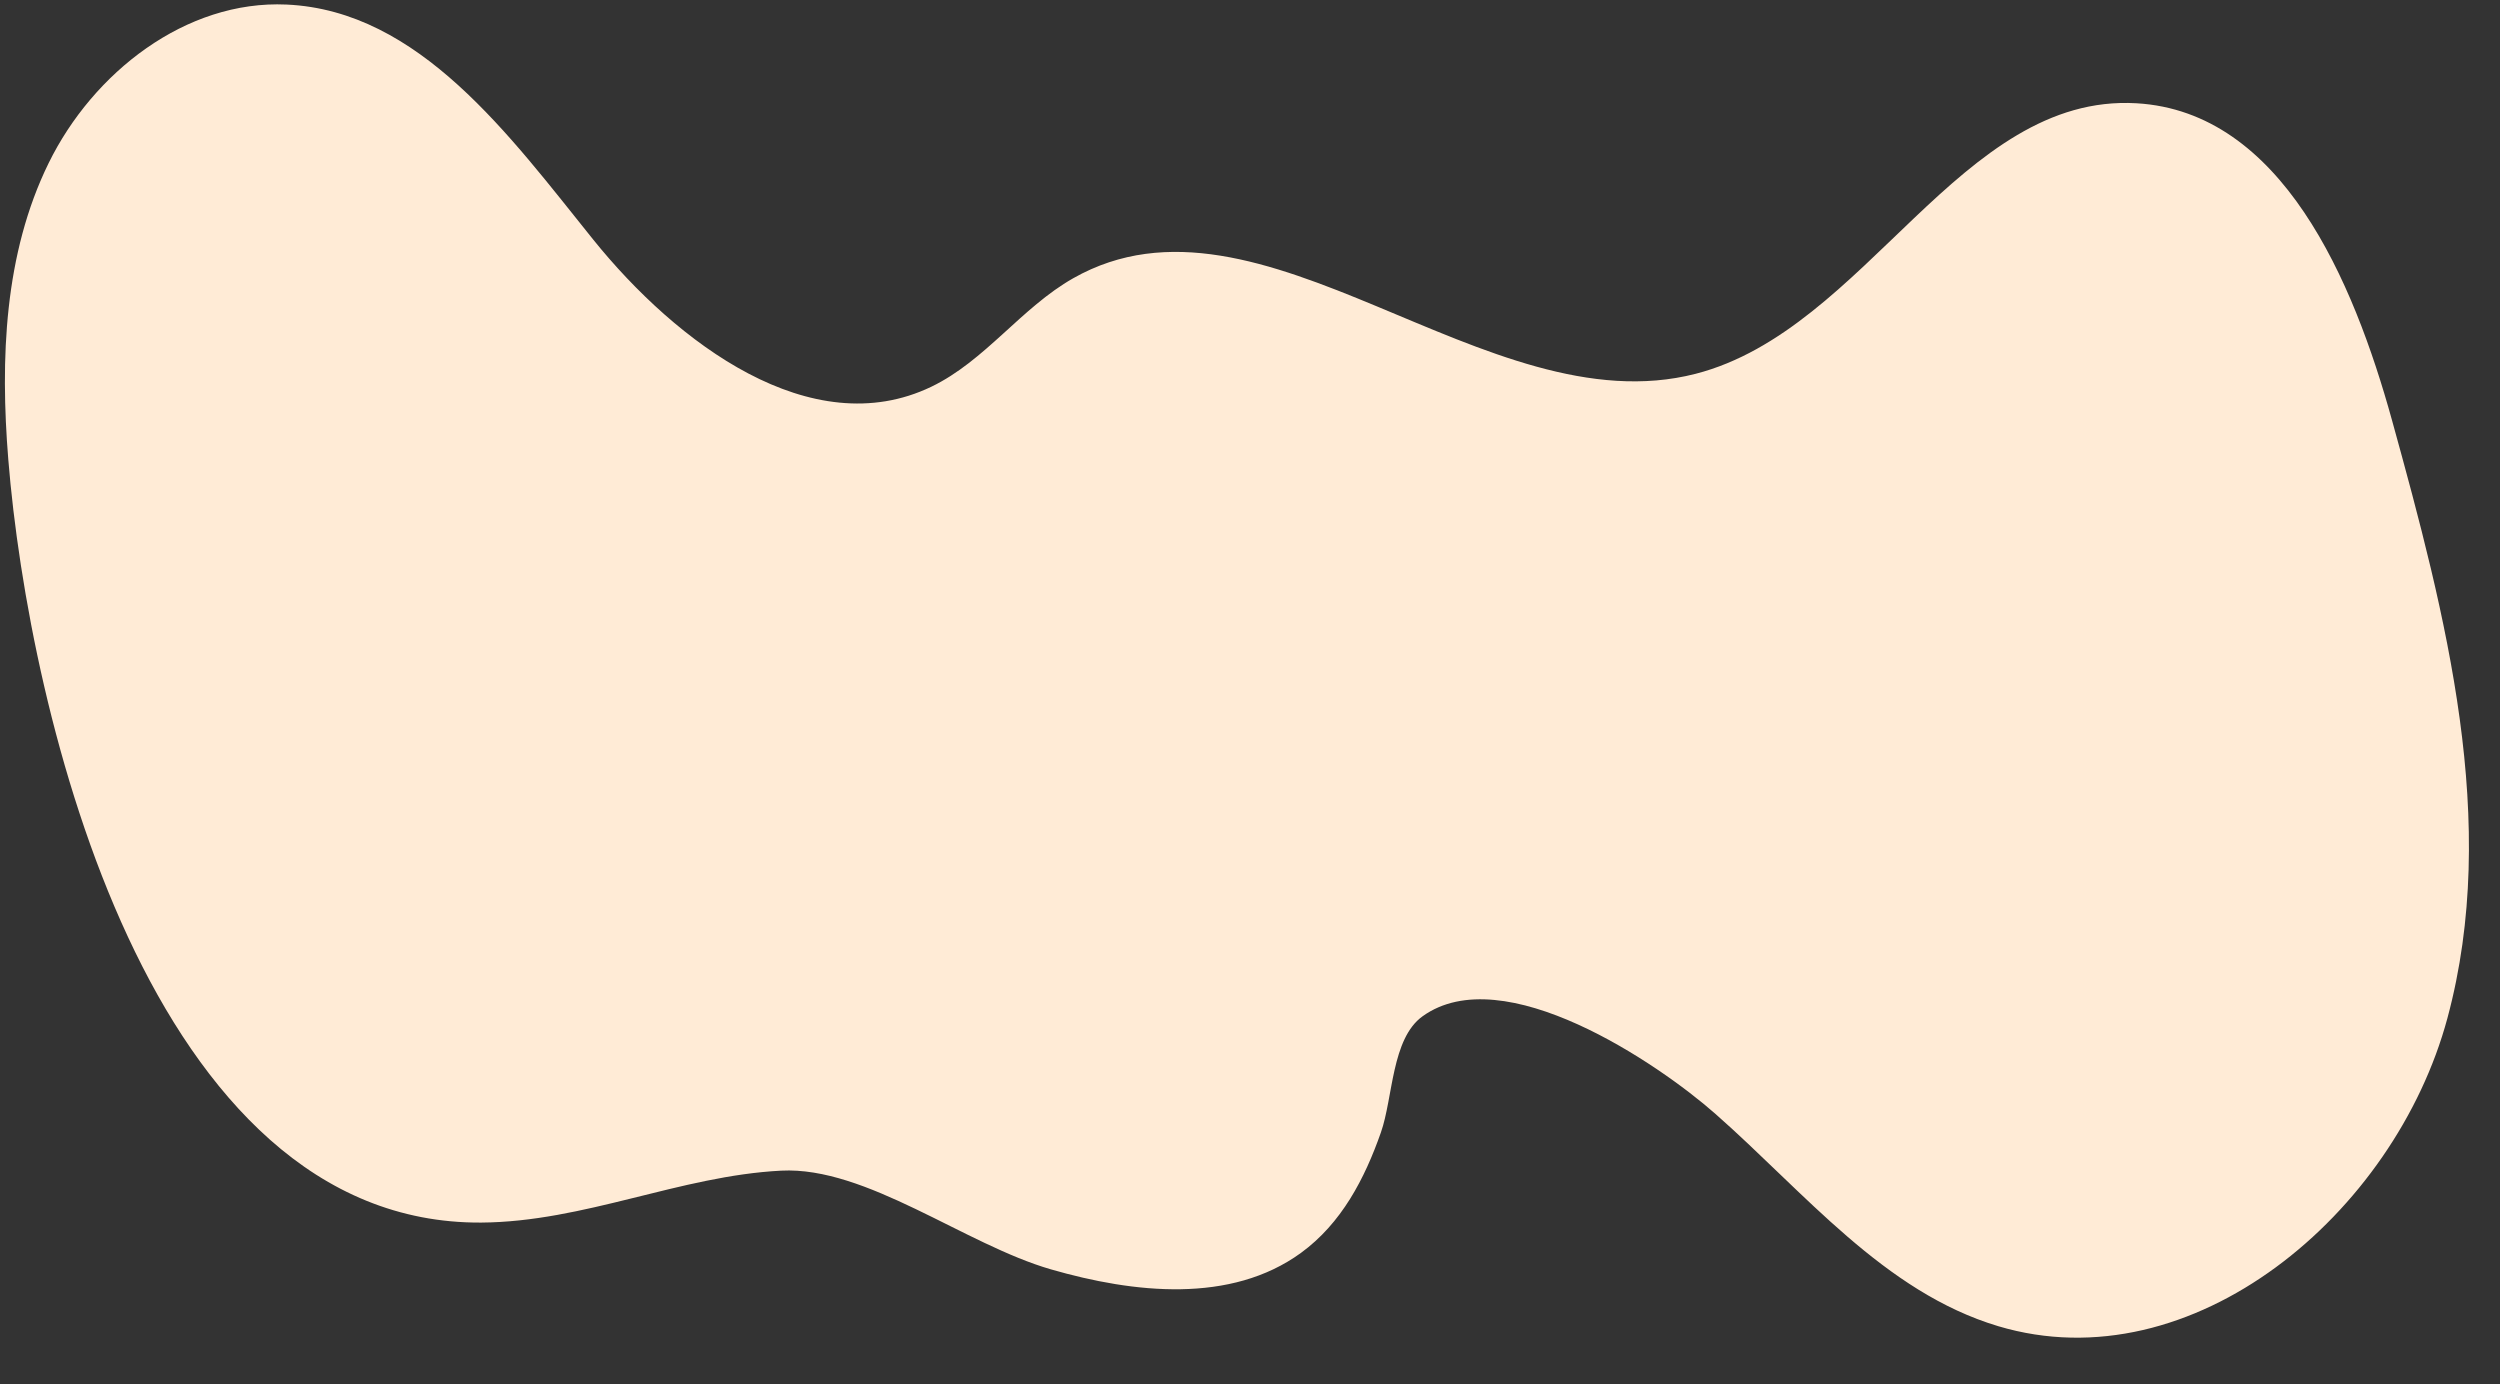 <?xml version="1.0" encoding="UTF-8"?><svg xmlns="http://www.w3.org/2000/svg" xmlns:xlink="http://www.w3.org/1999/xlink" data-name="Layer 1" height="370.5" preserveAspectRatio="xMidYMid meet" version="1.0" viewBox="158.9 310.4 669.2 370.5" width="669.2" zoomAndPan="magnify"><rect x="158.9" y="310.4" width="669.2" height="370.5" fill="#333333" stroke="none"/><g id="change1_1"><path d="M161.12,433.4c-2.18-26.93-1.1-55.06,10.79-79.32s36.72-43.69,63.7-42.46c35.59,1.62,59.71,35.12,82.05,62.87s58.41,54.86,90.52,39.44c14.42-6.93,24.09-21.16,38-29.05,50.45-28.61,110.48,40.05,166.64,25.57,45.77-11.81,70.75-75.12,117.95-72.41,38.89,2.24,58.05,47.33,68.43,84.88,14.45,52.27,28.94,107.6,14.83,160s-68.3,98-120.25,82.47c-30.55-9.15-51.84-35.83-75.78-56.9-15.21-13.4-56.7-41.6-78.31-26.05-8.34,6-7.88,21.79-11.15,31.09-4.34,12.39-10.56,24.35-21.41,32.25-18.73,13.63-44.66,10.83-66.92,4.4-23-6.64-49.45-27.6-72.21-26.42-27.15,1.39-52.7,13.72-80.31,13.9C198.86,638.17,166.61,501.33,161.12,433.4Z" fill="#ffebd6"/></g></svg>